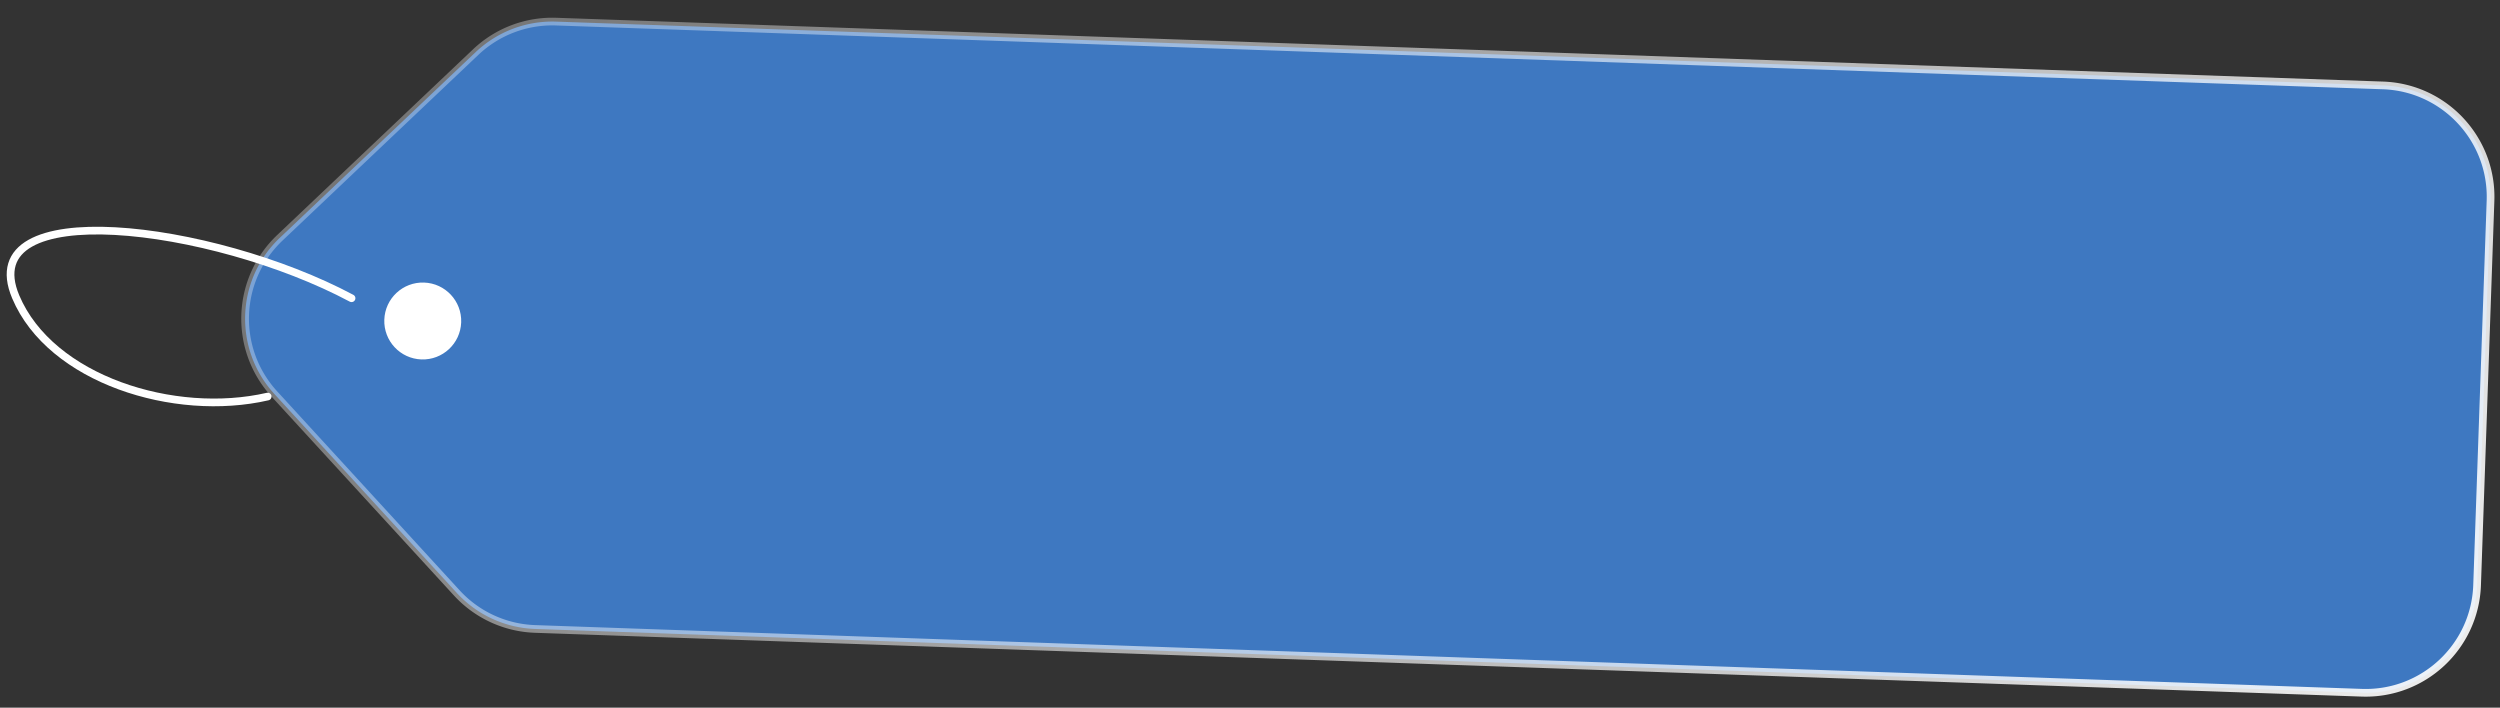 <?xml version="1.0" encoding="UTF-8"?> <svg xmlns="http://www.w3.org/2000/svg" width="325" height="92" fill="none"><rect width="100%" height="100%" fill="#333333" stroke="none"/><path d="m72.315 2.811 237.467 8.293c8.003.28 14.265 6.994 13.985 14.997l-1.745 49.97c-.279 8.003-6.994 14.264-14.997 13.985L69.558 81.763a14.5 14.5 0 0 1-10.18-4.69l-23.7-25.844c-5.348-5.832-5.032-14.876.71-20.322L61.832 6.781a14.5 14.5 0 0 1 10.483-3.97z" fill="#3E78C1" stroke="url(#a)"></path><circle cx="54.957" cy="41.73" r="5" transform="rotate(2 54.957 41.73)" fill="#fff"></circle><path d="M34.797 51.551C22.69 54.346 6.578 49.342 2.042 38.587c-5.633-13.36 25.52-9.484 43.66.184" stroke="#fff" stroke-linecap="round"></path><defs><linearGradient id="a" x1="444.865" y1="-9.139" x2="99.573" y2="-276.853" gradientUnits="userSpaceOnUse"><stop stop-color="#fff"></stop><stop offset="1" stop-color="#fff" stop-opacity="0"></stop></linearGradient></defs></svg> 